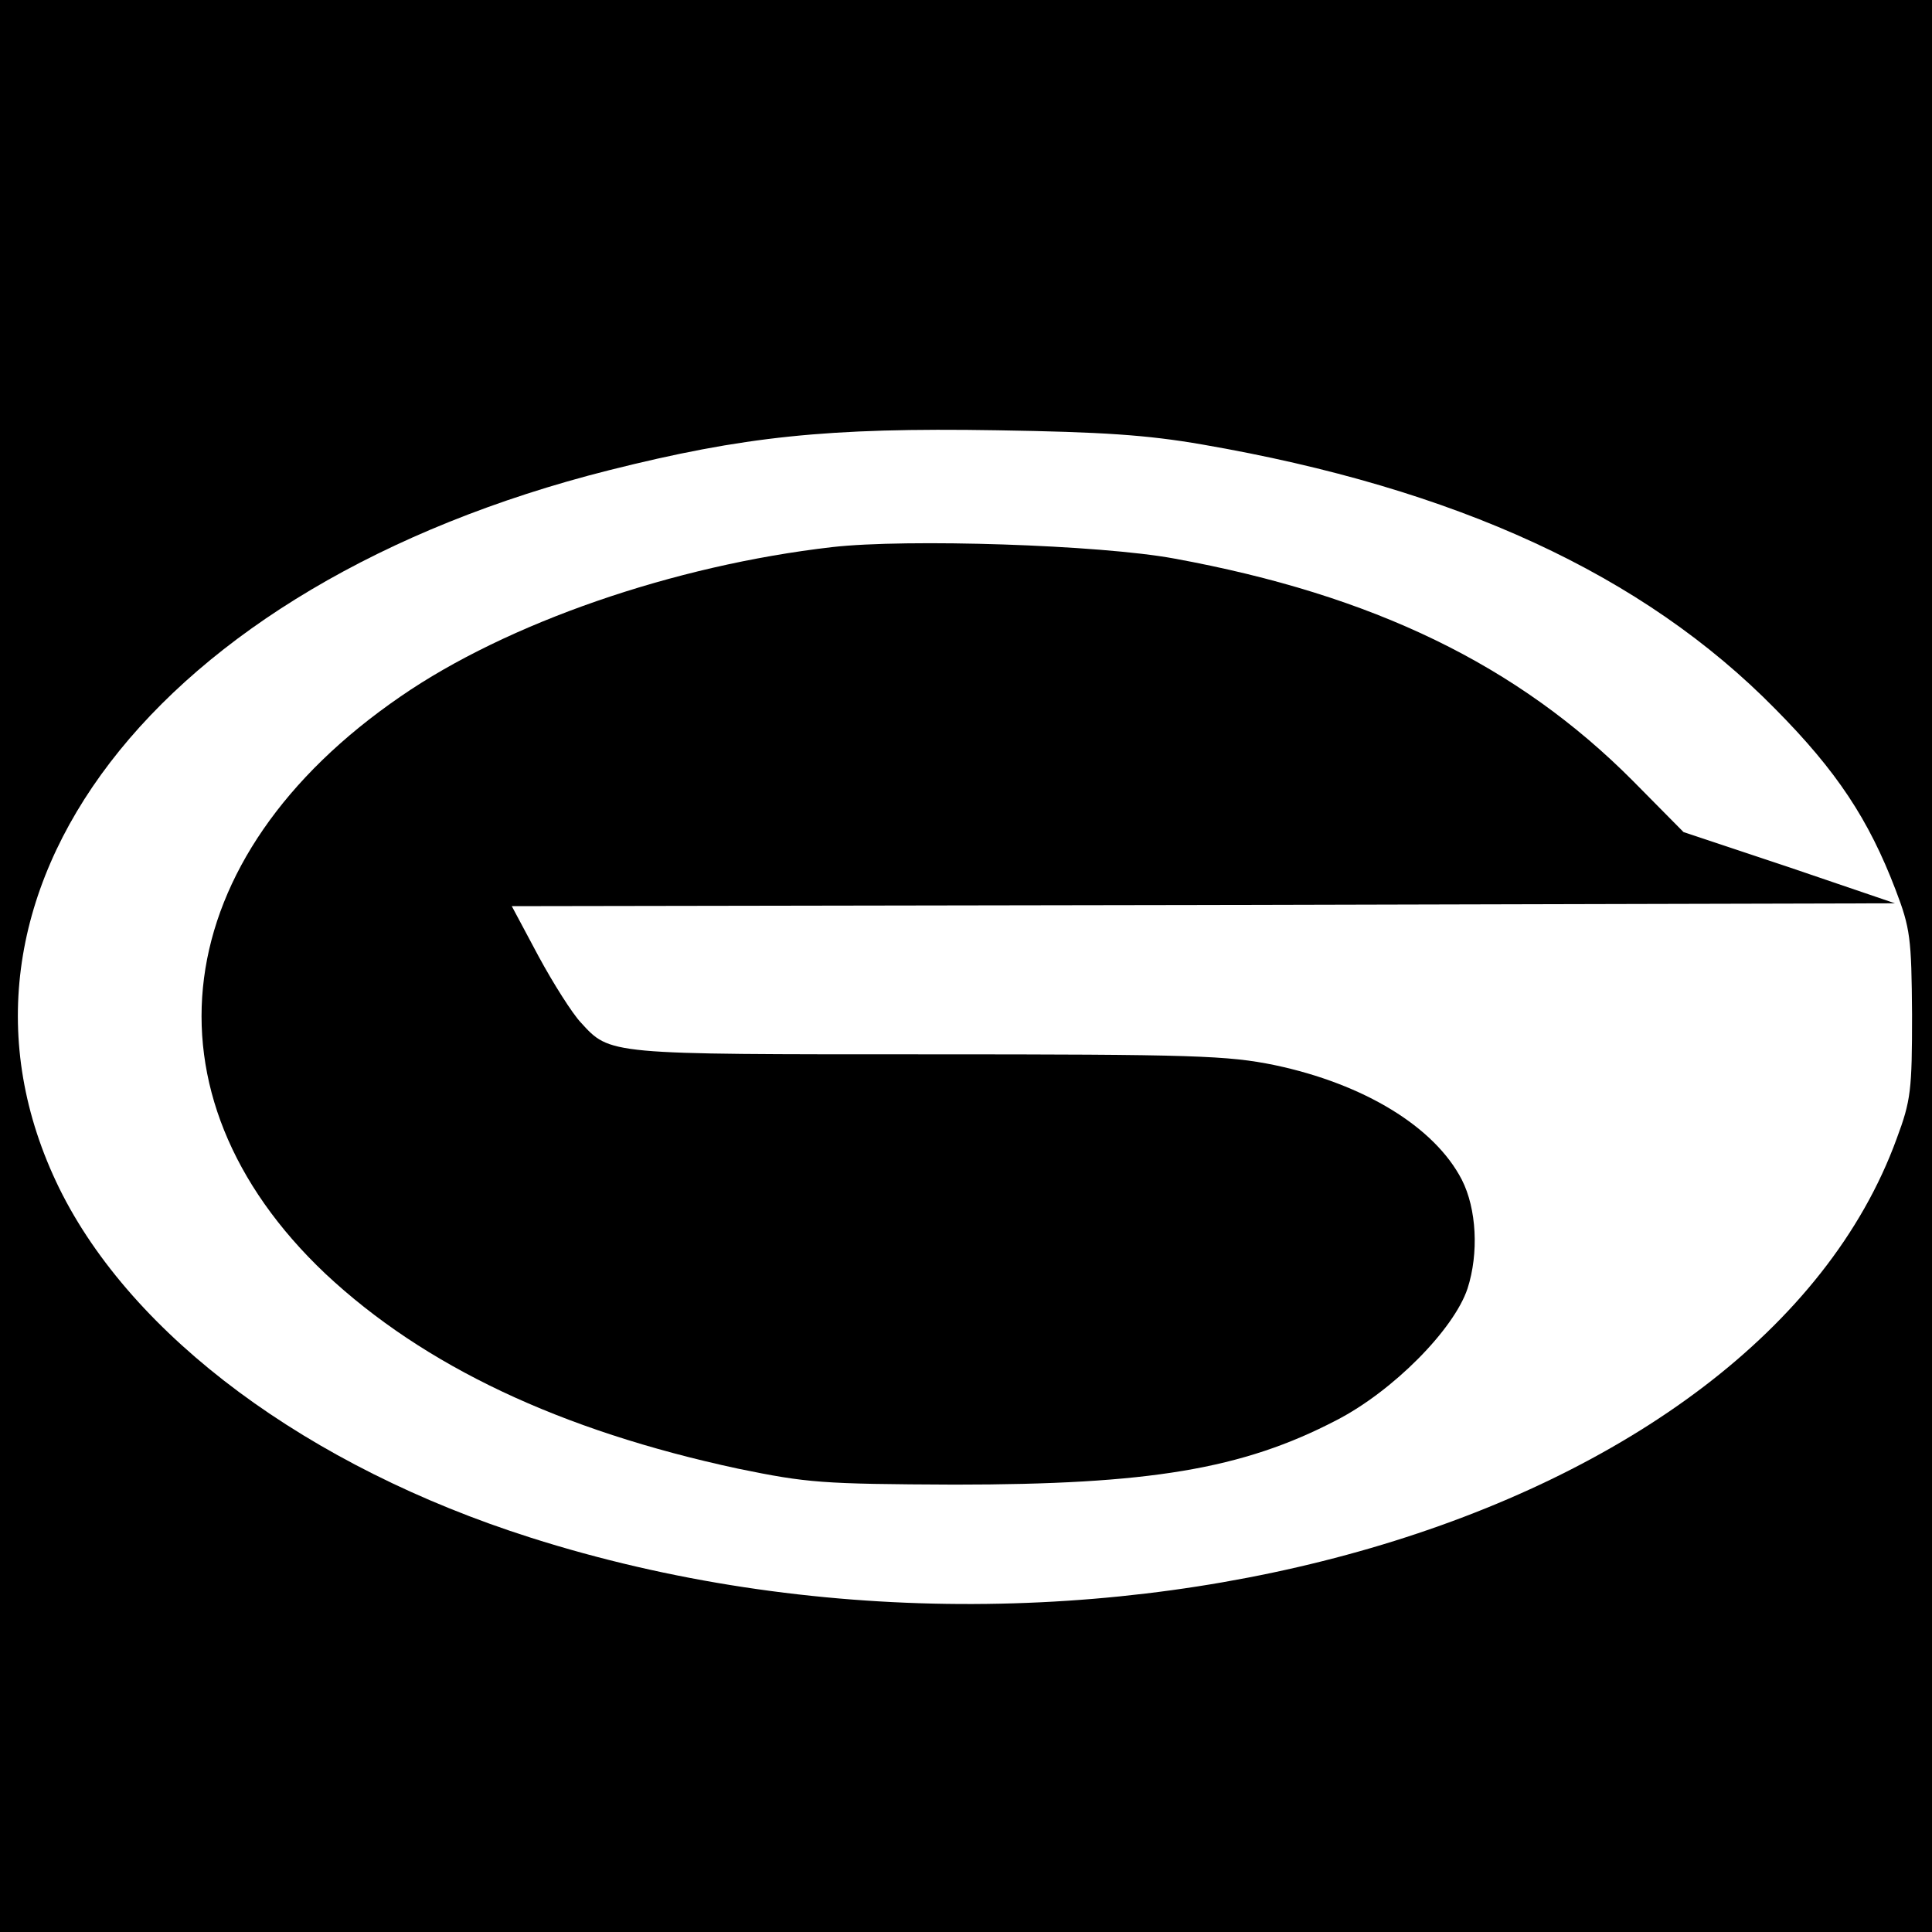 <?xml version="1.0" standalone="no"?>
<!DOCTYPE svg PUBLIC "-//W3C//DTD SVG 20010904//EN"
 "http://www.w3.org/TR/2001/REC-SVG-20010904/DTD/svg10.dtd">
<svg version="1.0" xmlns="http://www.w3.org/2000/svg"
 width="339pt" height="339pt" viewBox="0 0 339 339"
 preserveAspectRatio="xMidYMid meet">
<g transform="translate(0,339) scale(0.1,-0.1)"
fill="#000000" stroke="none">
<path d="M0 1695 l0 -1695 1695 0 1695 0 0 1695 0 1695 -1695 0 -1695 0 0
-1695z m2110 915 c445 -77 773 -228 1005 -464 108 -109 164 -194 211 -317 26
-68 28 -85 29 -219 0 -133 -2 -151 -27 -218 -244 -670 -1417 -1012 -2397 -700
-390 124 -699 353 -827 613 -251 513 167 1059 965 1260 235 59 382 75 681 70
184 -3 262 -8 360 -25z"/>
<path d="M1460 2430 c-278 -32 -570 -133 -757 -262 -411 -282 -465 -698 -132
-1013 173 -162 412 -275 724 -342 122 -25 146 -27 380 -28 341 0 505 27 670
113 99 51 206 159 230 231 20 62 16 140 -10 191 -48 93 -172 168 -328 201 -83
17 -141 19 -610 19 -562 0 -556 -1 -608 56 -15 16 -48 68 -74 116 l-47 88
1214 2 1213 3 -185 63 -186 62 -89 90 c-202 203 -455 326 -805 390 -130 24
-469 35 -600 20z"/>
</g>
</svg>
